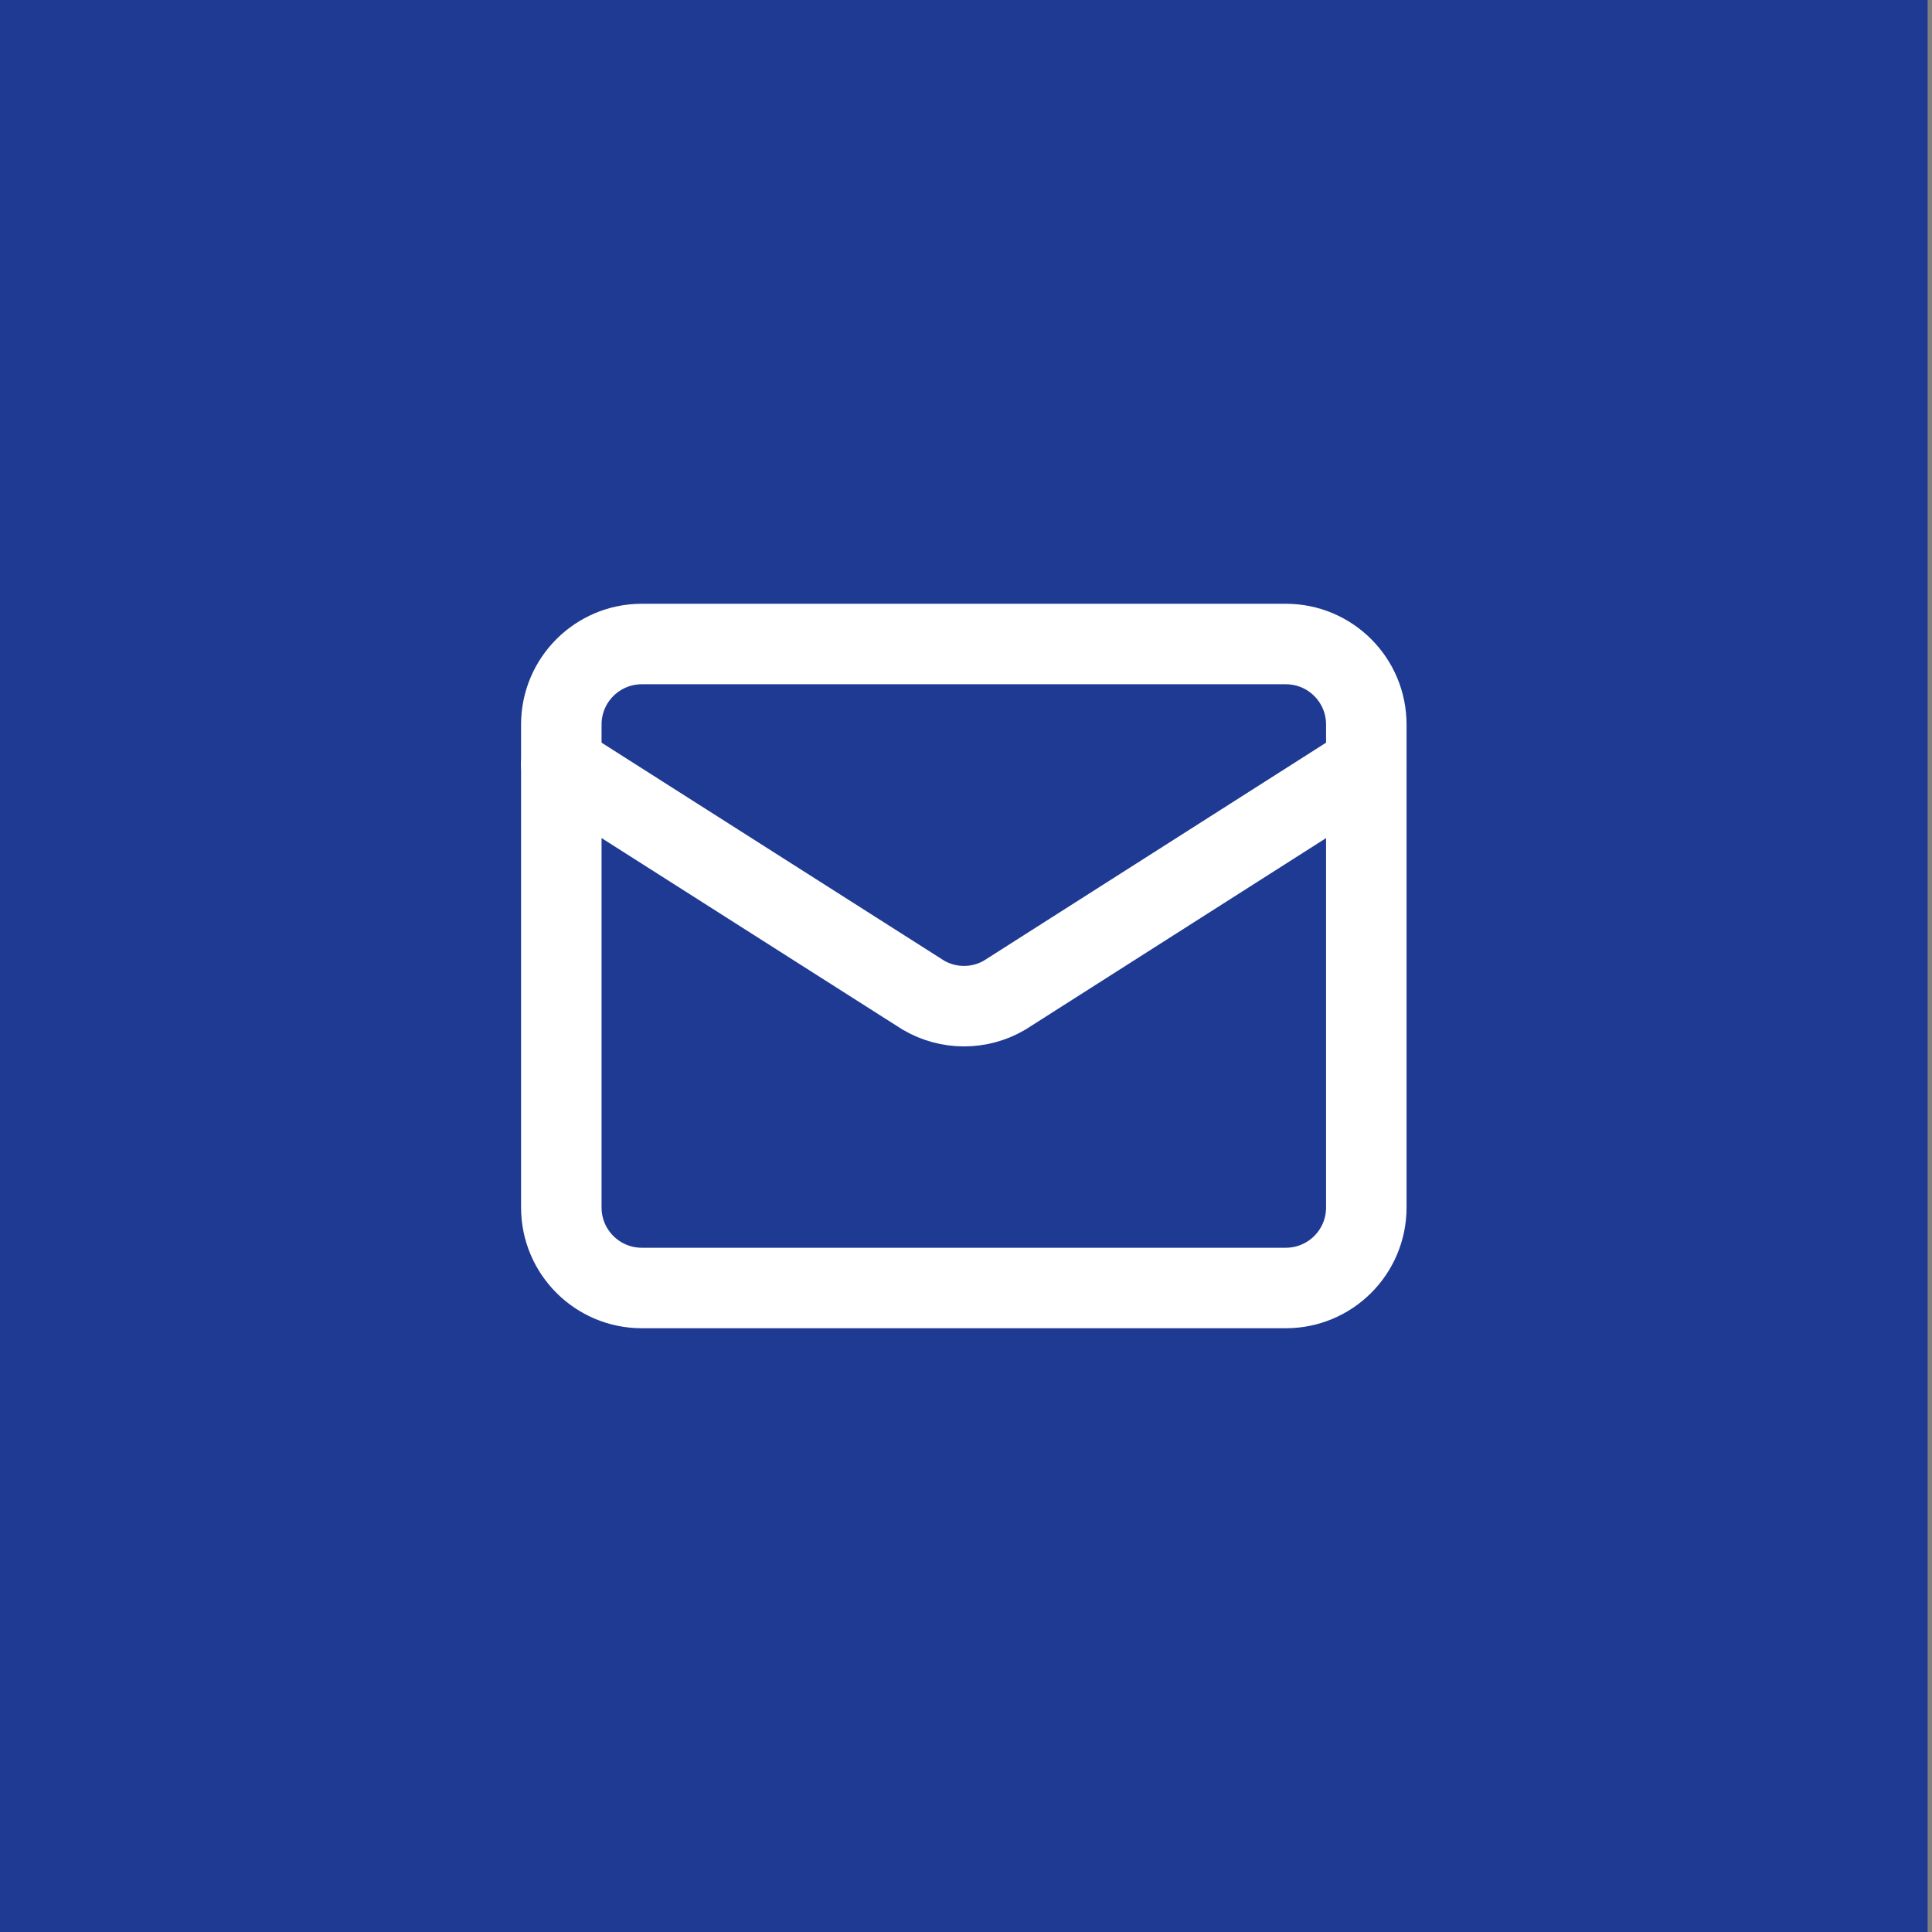 <?xml version="1.0" encoding="utf-8"?>
<svg xmlns="http://www.w3.org/2000/svg" fill="none" height="100%" overflow="visible" preserveAspectRatio="none" style="display: block;" viewBox="0 0 56 56" width="100%">
<rect x="0" y="0" width="56" height="56" fill="#808080" stroke="none"/>
<g id="w-16 h-16 mx-auto mb-4 rounded-full flex items-center justify-center bg-brand-primary">
<rect fill="#1F3A93" height="56" width="55.873"/>
<g id="Frame">
<path d="M39.603 22.167L29.114 28.848C28.758 29.055 28.354 29.164 27.942 29.164C27.53 29.164 27.126 29.055 26.77 28.848L16.27 22.167" id="Vector" stroke="white" stroke-linecap="round" stroke-width="2.333"/>
<path d="M37.27 18.667H18.603C17.315 18.667 16.27 19.711 16.27 21V35C16.27 36.289 17.315 37.333 18.603 37.333H37.27C38.559 37.333 39.603 36.289 39.603 35V21C39.603 19.711 38.559 18.667 37.27 18.667Z" id="Vector_2" stroke="white" stroke-linecap="round" stroke-width="2.333"/>
</g>
</g>
</svg>